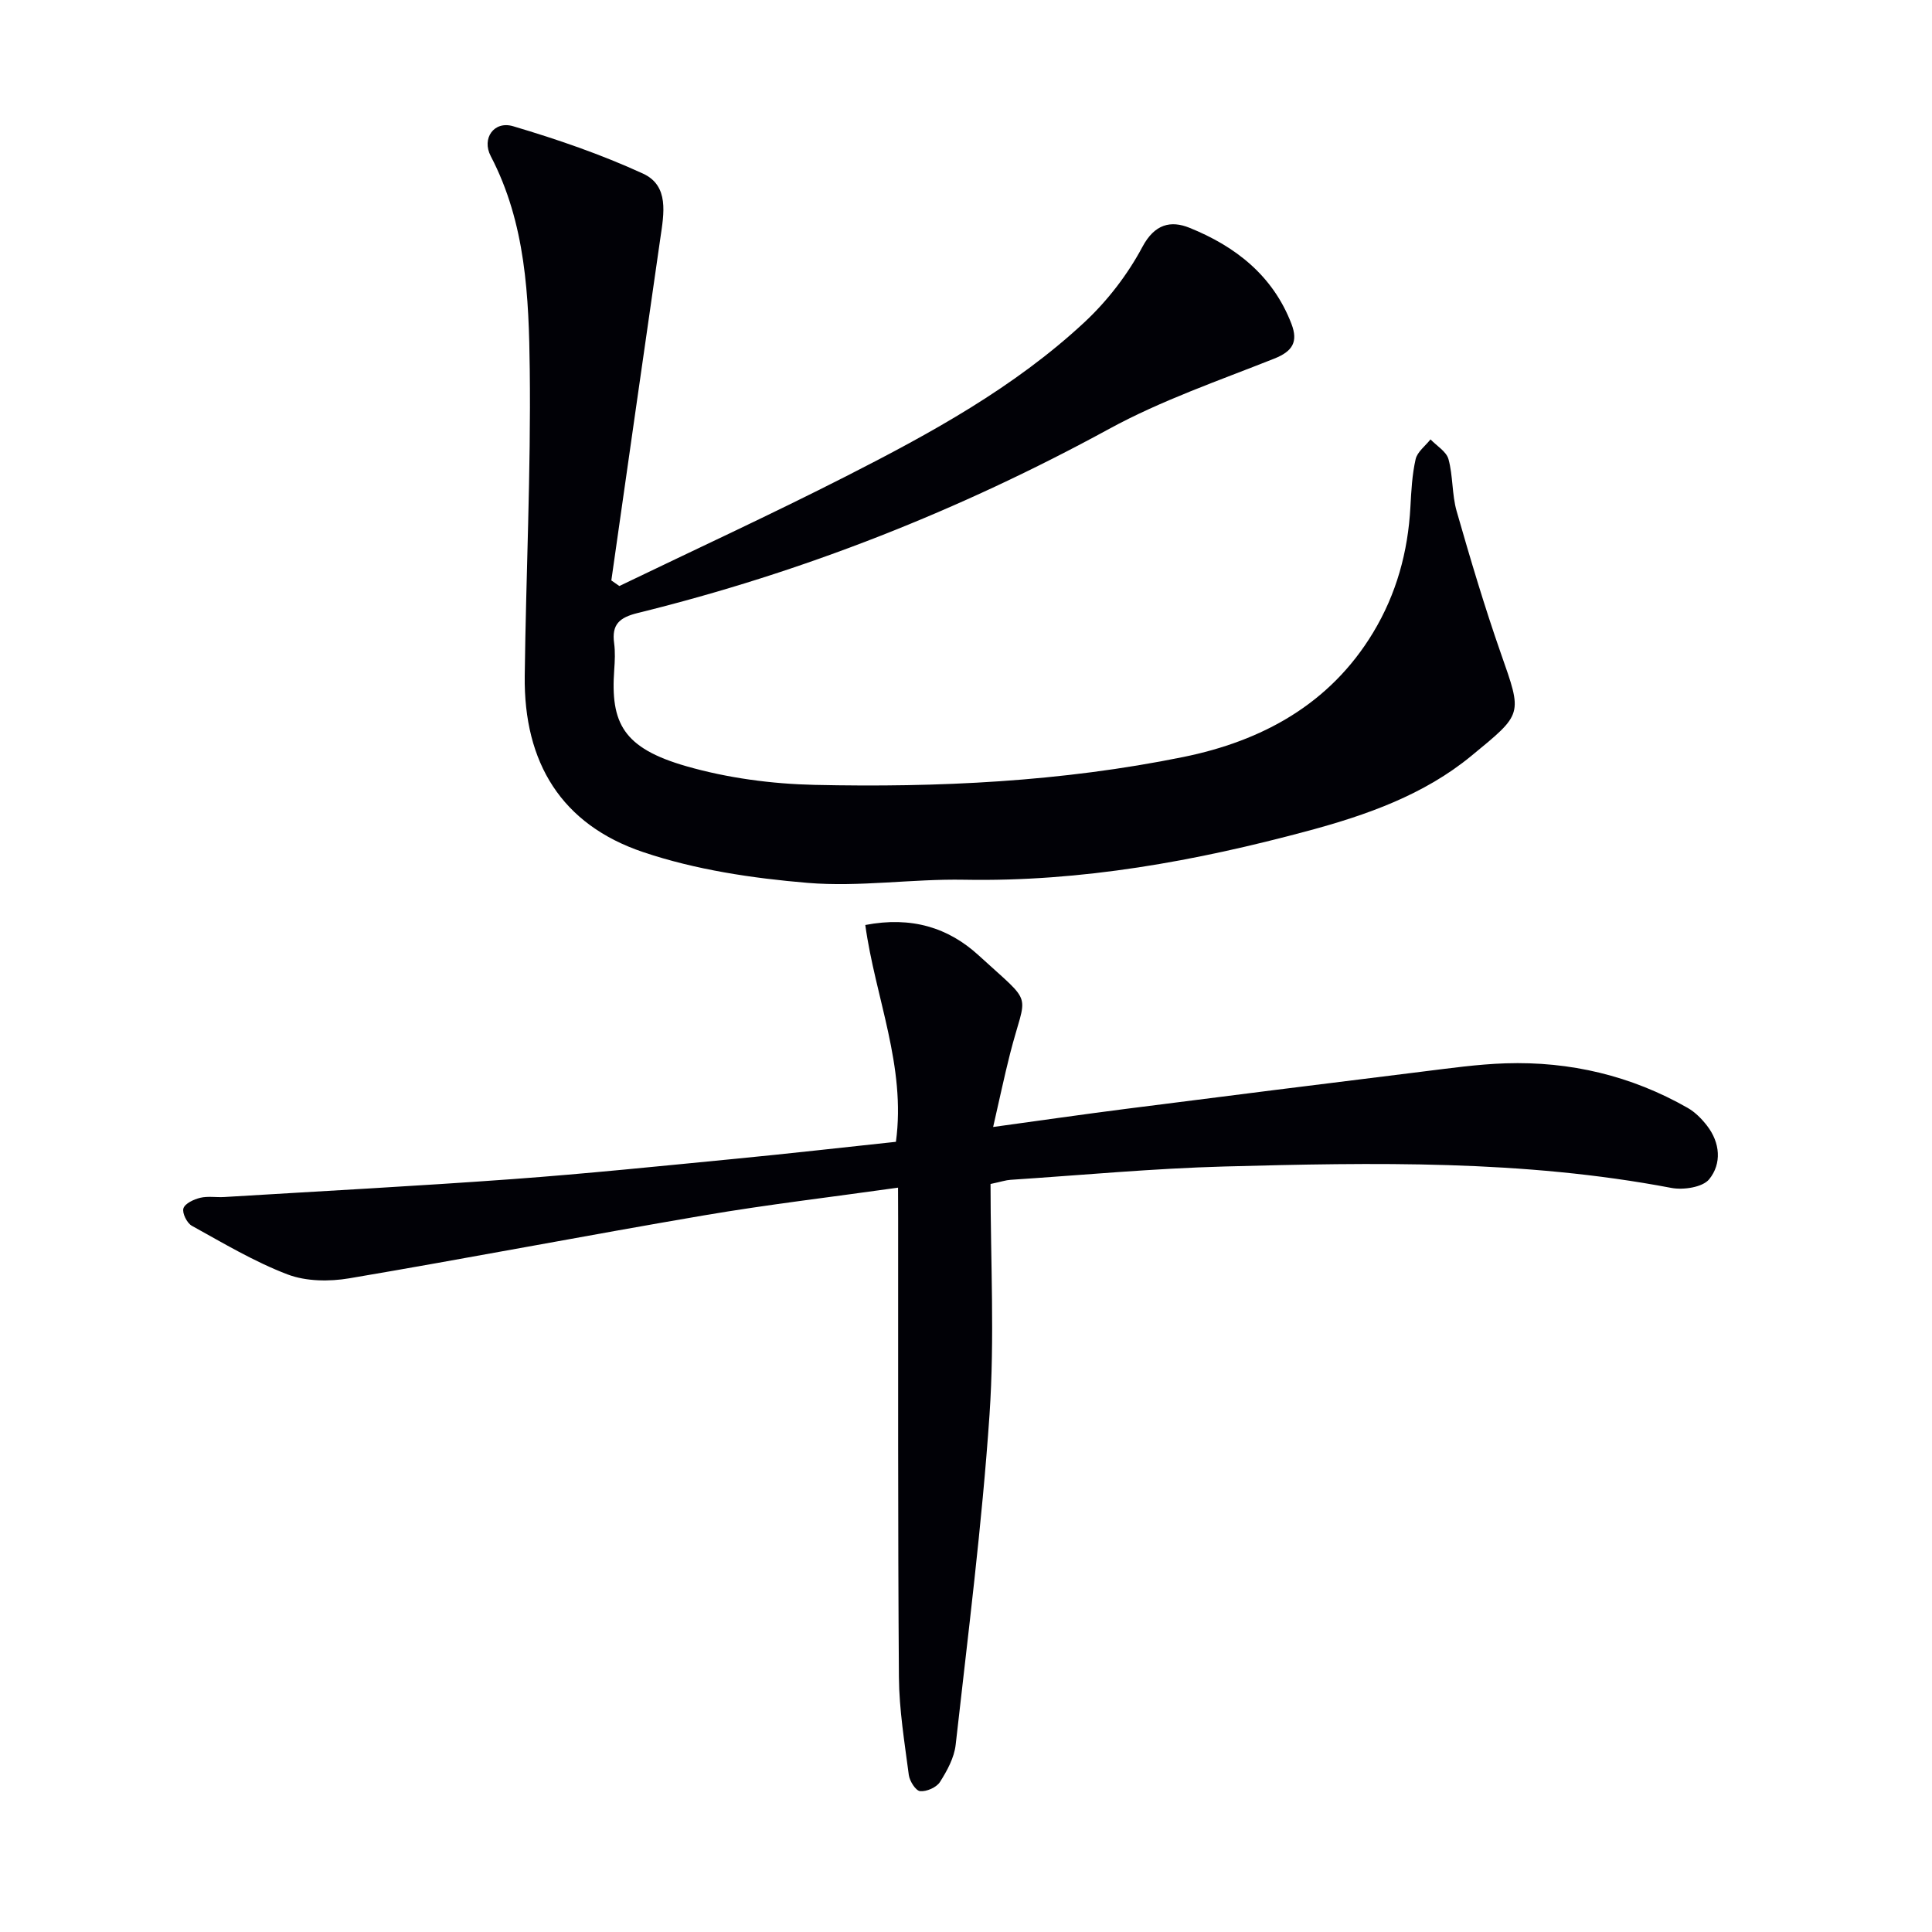<svg enable-background="new 0 0 400 400" viewBox="0 0 400 400" xmlns="http://www.w3.org/2000/svg"><path d="m128.23 121.33c15.66-7.55 31.46-14.84 46.96-22.73 17.51-8.91 34.8-18.37 49.31-31.86 4.76-4.43 8.96-9.88 12.02-15.62 2.55-4.79 5.91-5.5 9.72-3.97 9.51 3.83 17.29 9.87 21.14 19.9 1.42 3.71.25 5.68-3.54 7.19-11.52 4.58-23.38 8.65-34.21 14.56-30.95 16.89-63.4 29.69-97.58 38.11-3.82.94-5.43 2.37-4.9 6.26.24 1.8.15 3.67.02 5.49-.79 11.03 1.8 16.22 14.97 19.99 8.52 2.44 17.63 3.65 26.51 3.85 25.6.57 51.19-.65 76.33-5.77 16.25-3.3 30.34-10.9 39.31-25.76 4.82-7.99 7.22-16.71 7.72-26.01.18-3.31.35-6.67 1.08-9.89.35-1.52 2.01-2.74 3.08-4.1 1.29 1.35 3.28 2.51 3.72 4.09.96 3.49.7 7.33 1.7 10.8 2.83 9.87 5.76 19.73 9.15 29.42 4.49 12.8 4.6 12.4-6.12 21.22-9.79 8.06-21.67 12.25-33.74 15.5-23.32 6.28-46.93 10.59-71.27 10.14-10.8-.2-21.69 1.54-32.39.65-11.47-.96-23.2-2.71-34.06-6.37-16.9-5.69-24.75-18.51-24.52-36.5.26-21.13 1.29-42.27 1.04-63.39-.18-15.06-.8-30.28-8.08-44.21-1.92-3.67.68-7.35 4.62-6.19 9.14 2.71 18.25 5.84 26.9 9.81 5.46 2.51 4.34 8.29 3.6 13.35-3.42 23.62-6.77 47.25-10.15 70.88.54.39 1.1.78 1.66 1.16z" fill="#010106"/><path d="m185.93 245.89c-13.86 1.96-27.05 3.5-40.12 5.73-24.53 4.18-48.96 8.89-73.49 13.04-4.13.7-8.94.65-12.77-.8-6.9-2.63-13.34-6.49-19.84-10.08-1.01-.56-2.04-2.66-1.73-3.61.33-1.02 2.16-1.86 3.48-2.18 1.58-.38 3.31-.06 4.98-.16 19.9-1.21 39.82-2.26 59.71-3.71 15.41-1.13 30.78-2.72 46.16-4.21 11.05-1.07 22.09-2.33 33.18-3.51 2.13-15.63-4.28-29.88-6.34-44.89 9.58-1.84 17.2.55 23.45 6.27 11.68 10.7 9.88 7.17 6.53 20.35-1.21 4.75-2.21 9.56-3.51 15.2 9.82-1.35 18.64-2.62 27.47-3.75 20.42-2.61 40.85-5.18 61.29-7.7 5.76-.71 11.54-1.54 17.34-1.73 13.38-.43 26.03 2.57 37.7 9.23 1.54.88 2.9 2.26 4 3.68 2.74 3.54 3.07 7.86.45 11.09-1.36 1.67-5.35 2.27-7.86 1.79-30.64-5.83-61.58-5.26-92.5-4.43-14.78.4-29.53 1.79-44.29 2.76-.97.06-1.91.39-4.14.86 0 15.85.87 31.87-.21 47.75-1.56 22.84-4.46 45.59-7.01 68.36-.3 2.68-1.77 5.37-3.25 7.7-.71 1.12-2.77 2.03-4.11 1.9-.91-.09-2.17-2.08-2.34-3.34-.88-6.75-2-13.53-2.05-20.3-.23-31.65-.14-63.31-.16-94.97-.02-1.81-.02-3.62-.02-6.34z" fill="#010106"/></svg>